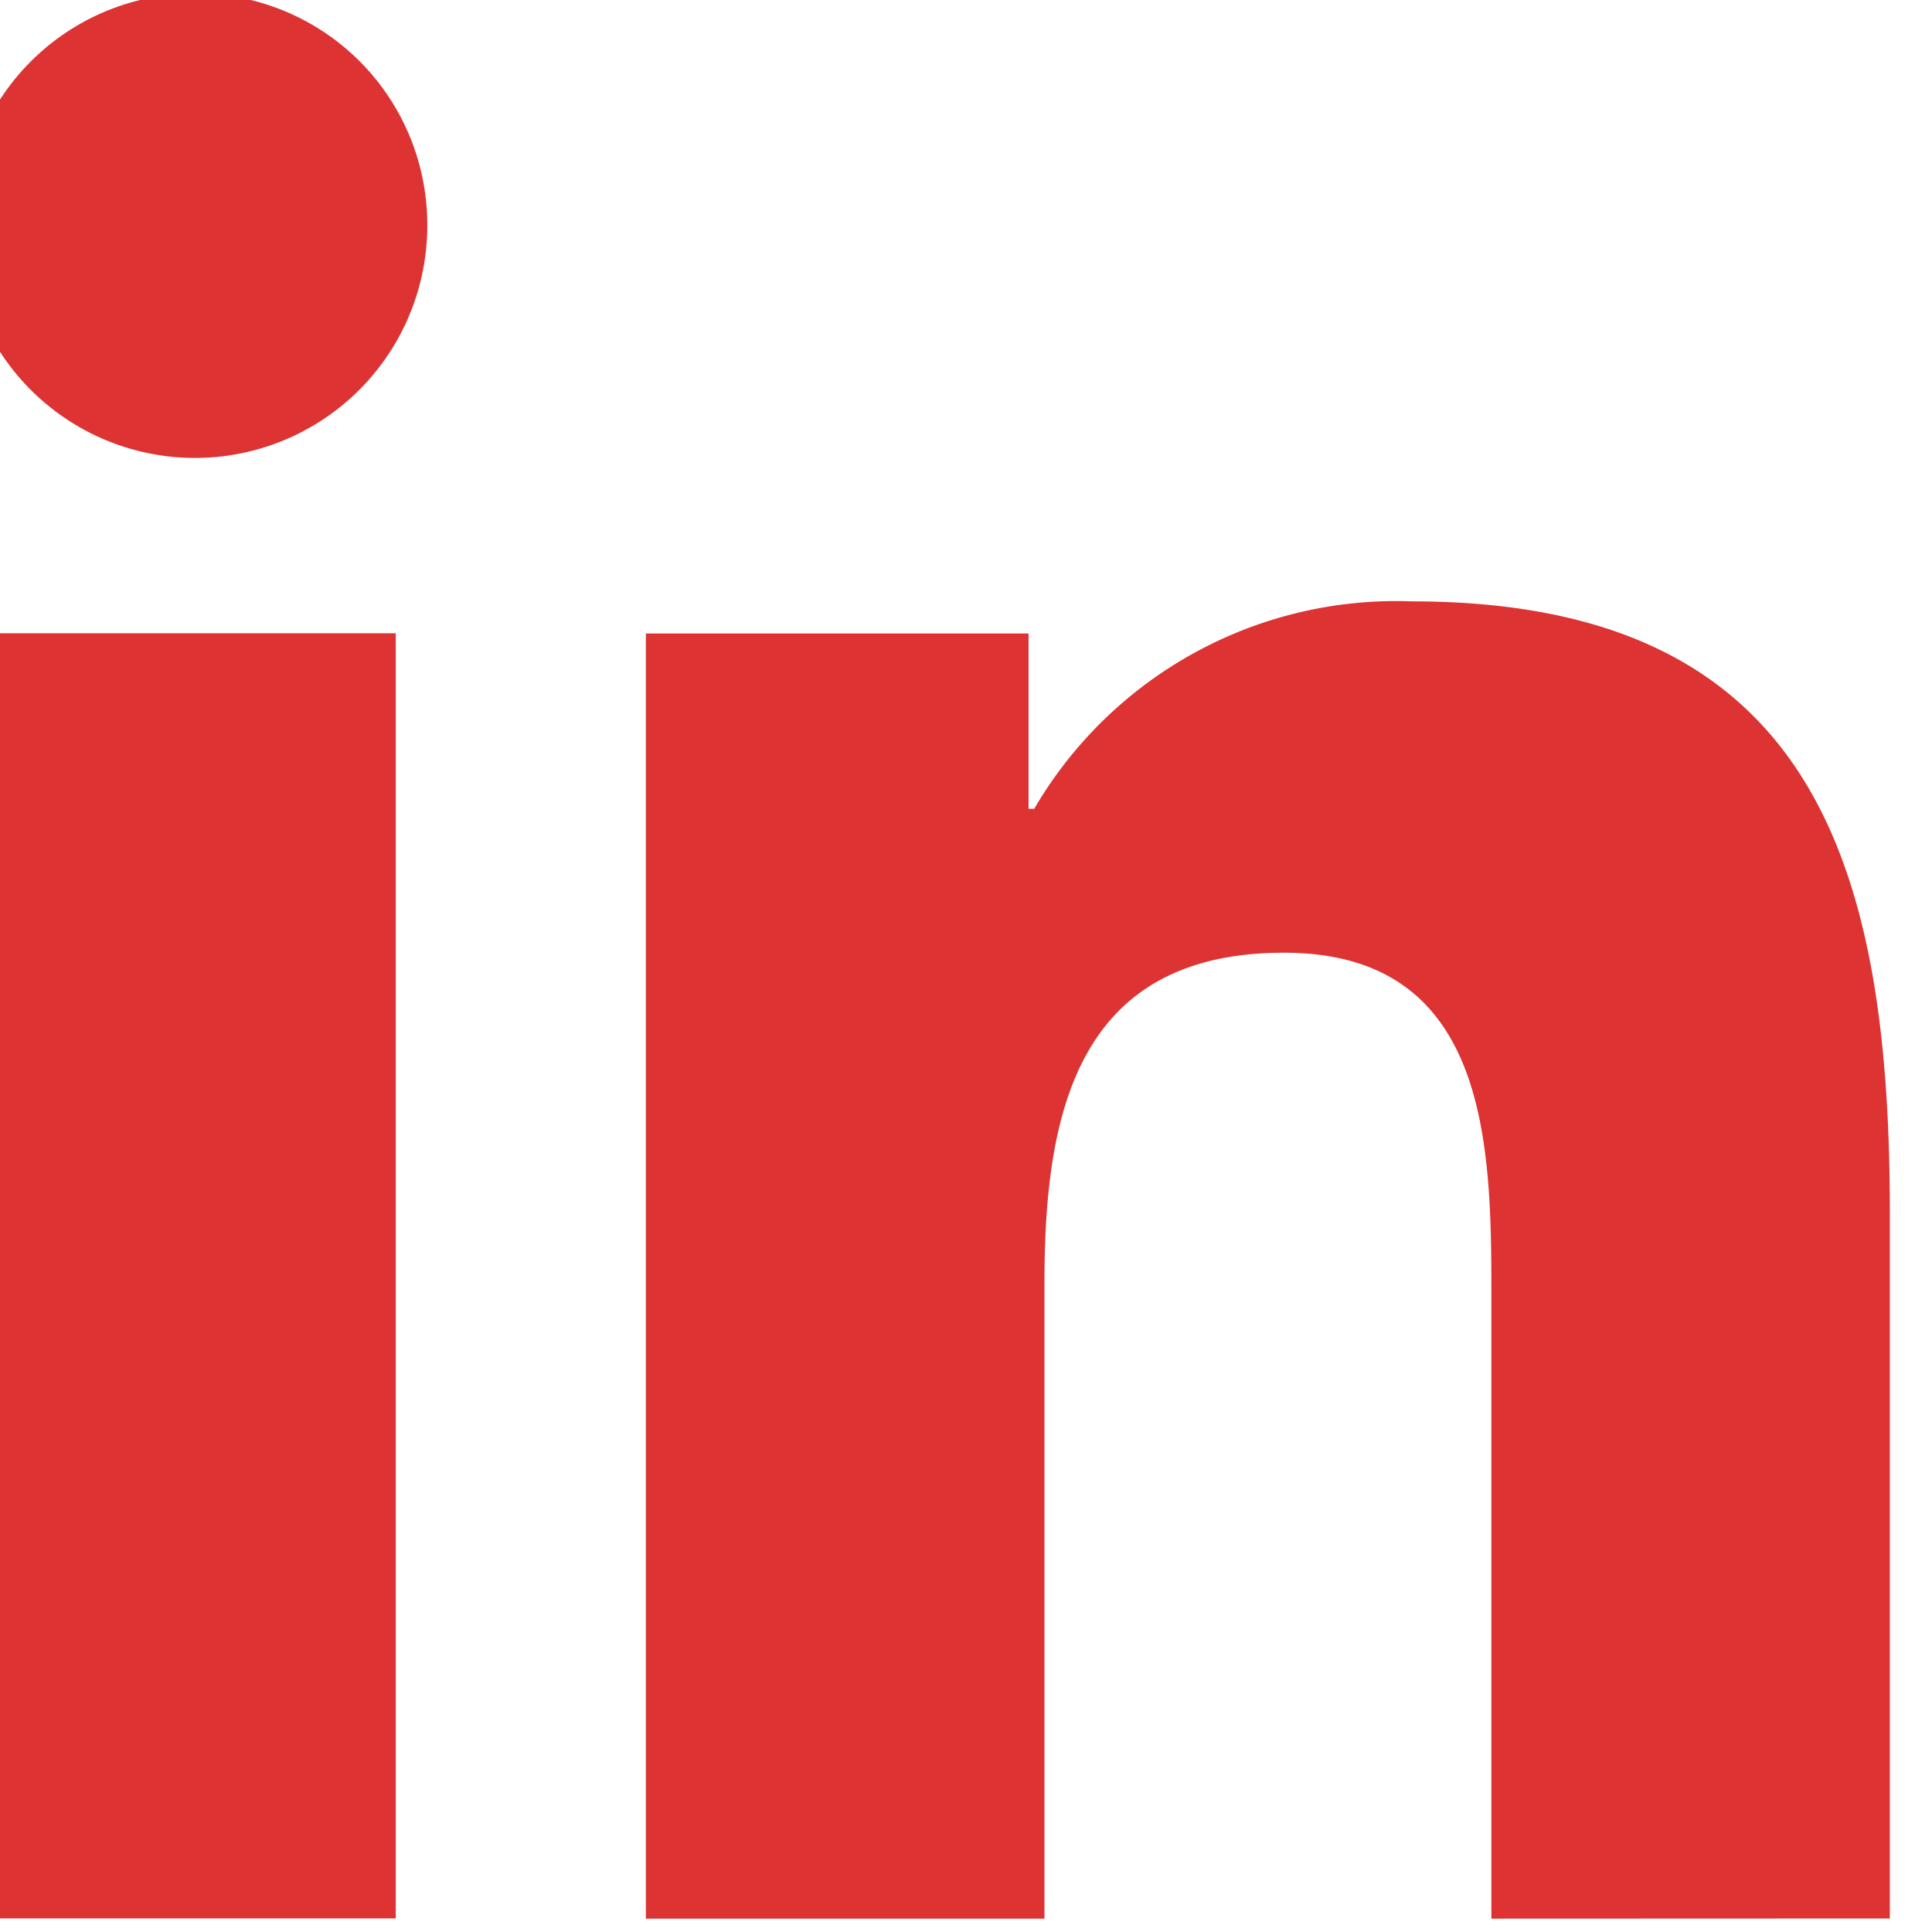<?xml version="1.0" encoding="UTF-8"?> <svg xmlns="http://www.w3.org/2000/svg" xmlns:xlink="http://www.w3.org/1999/xlink" width="25.014" height="25.014" viewBox="0 0 25.014 25.014"><path d="M197.2,178.637h.006V169.5c0-4.472-.963-7.916-6.19-7.916a5.427,5.427,0,0,0-4.888,2.686h-.073V162H181.1v16.639h5.161V170.4c0-2.169.411-4.267,3.1-4.267,2.647,0,2.686,2.476,2.686,4.406v8.1Z" transform="translate(-172.738 -153.798)" fill="#d33"></path><rect width="5.167" height="16.639" transform="translate(-0.043 8.199)" fill="#d33"></rect><path d="M2.993,0A3.007,3.007,0,1,0,5.986,2.993,2.994,2.994,0,0,0,2.993,0" transform="translate(-0.454 -0.085)" fill="#d33"></path></svg> 